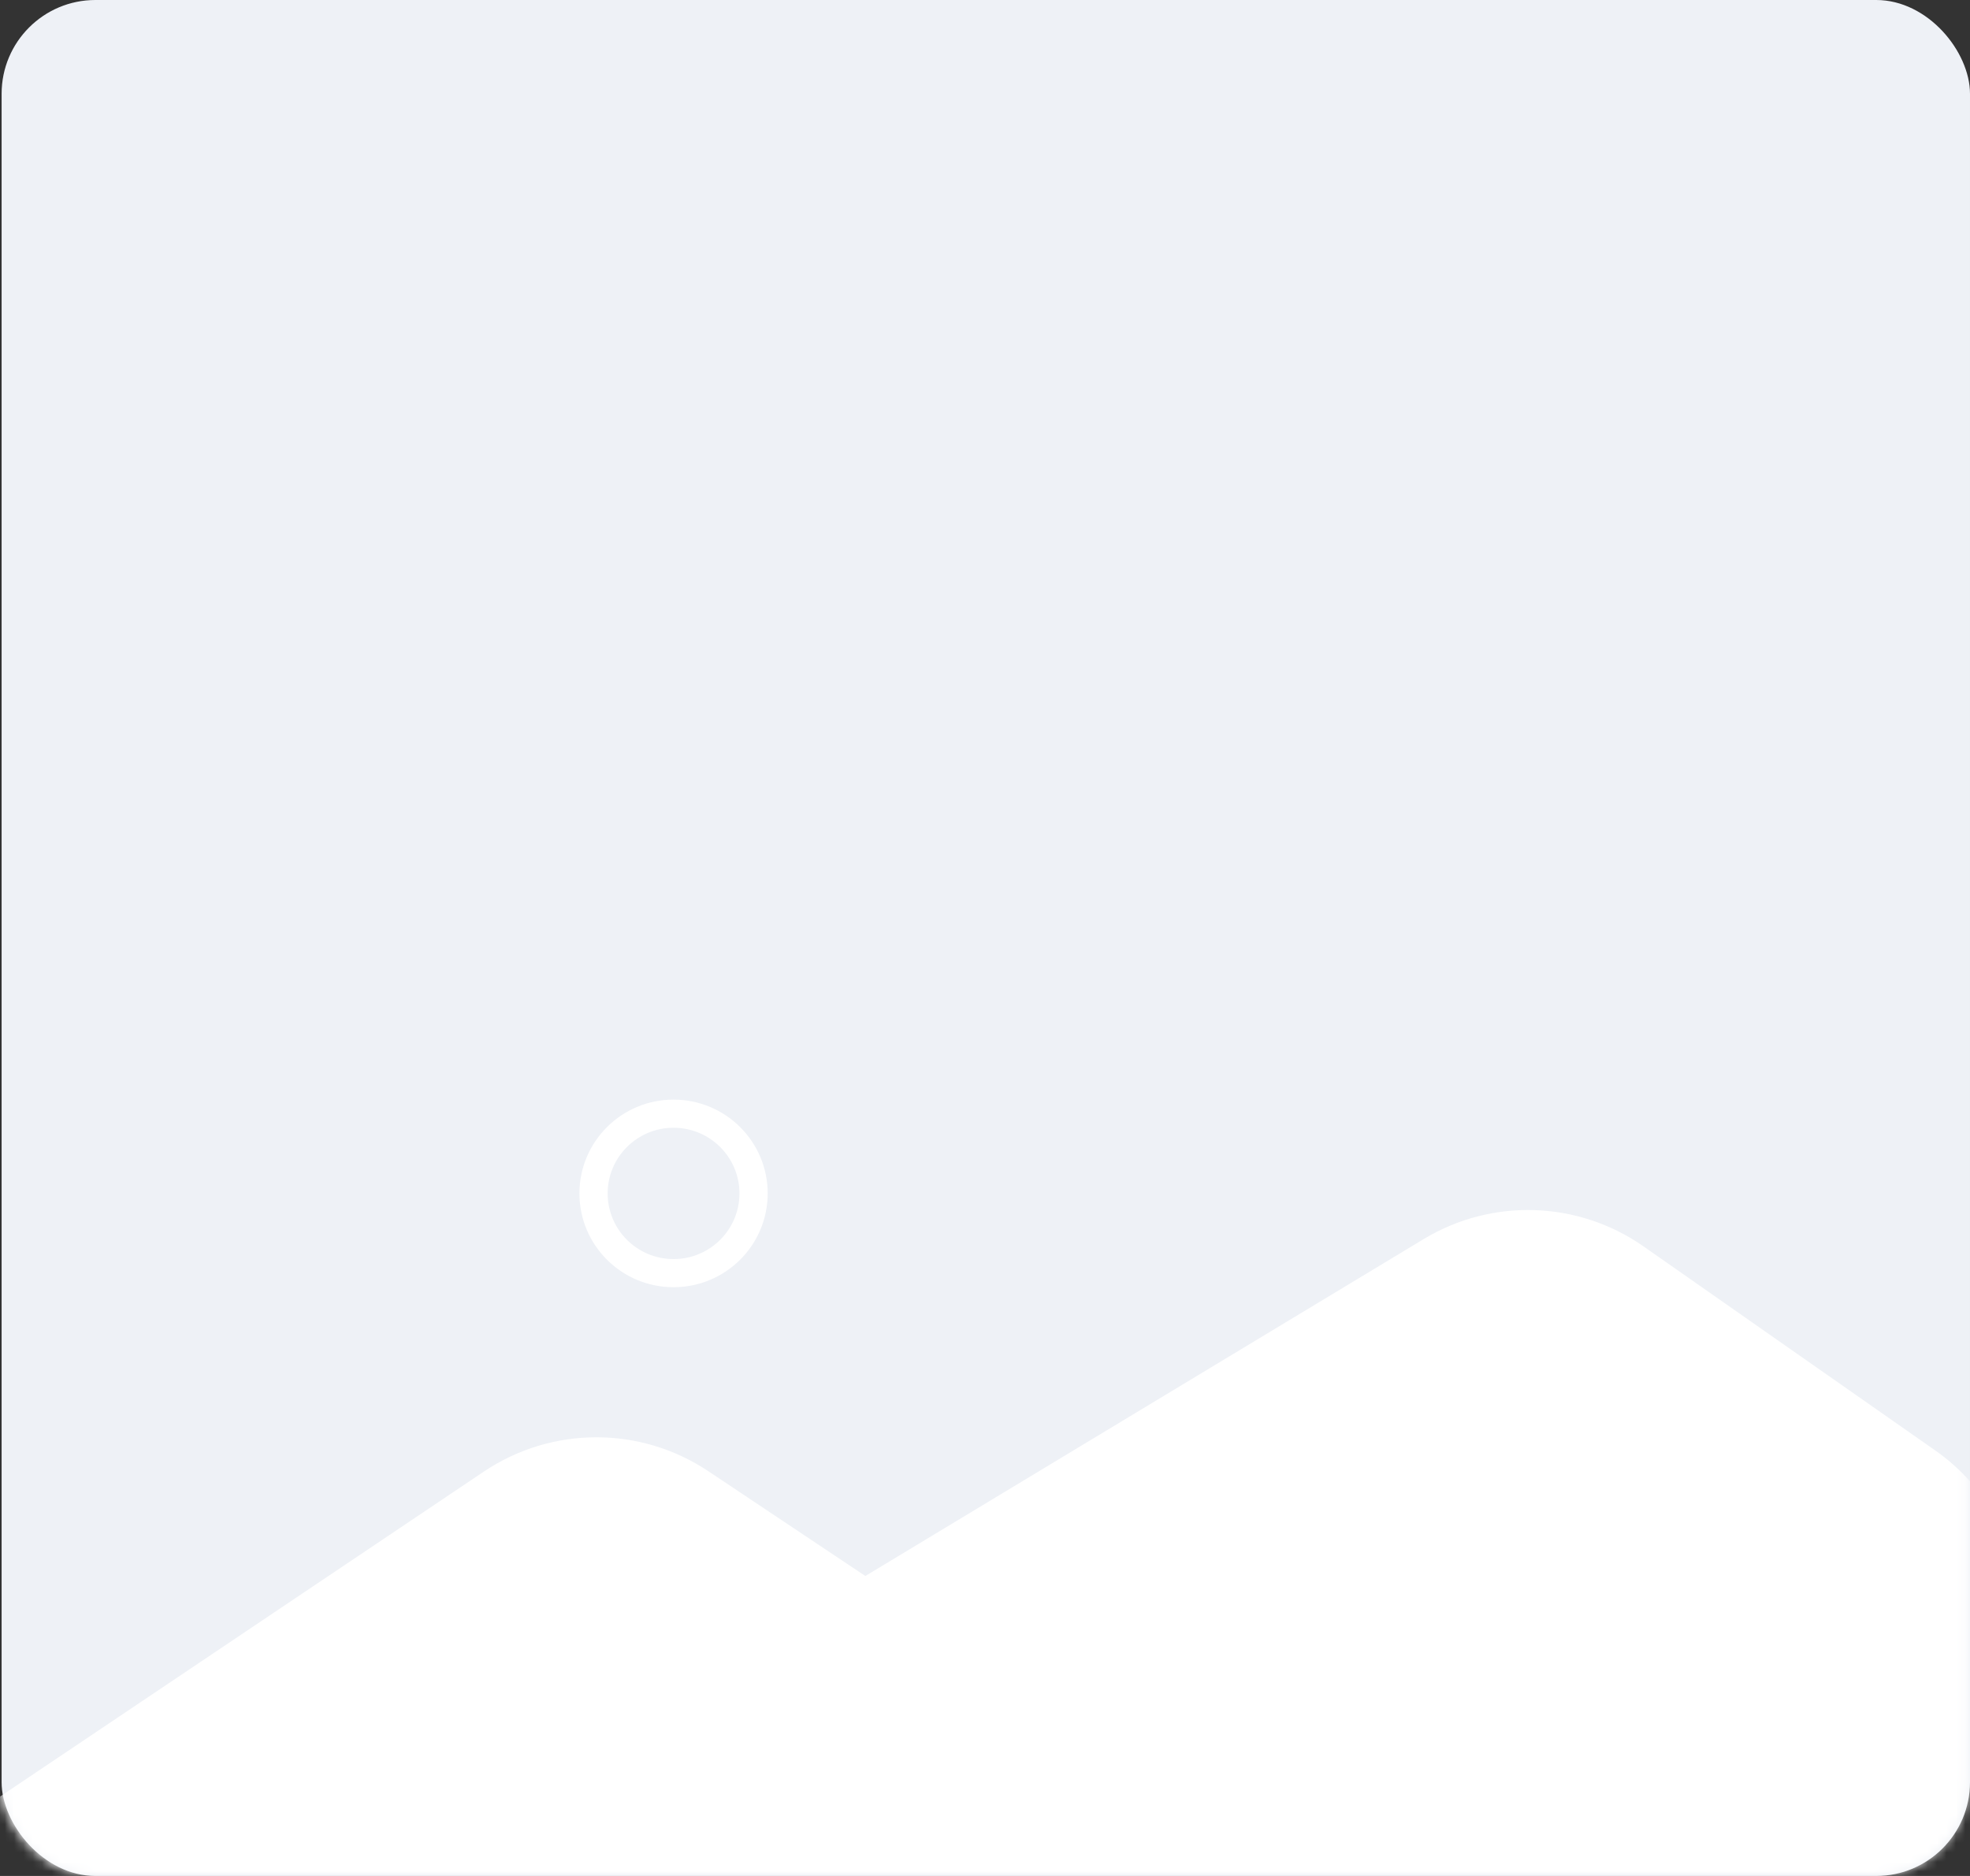 <svg width="210" height="200" viewBox="0 0 210 200" fill="none" xmlns="http://www.w3.org/2000/svg">
<rect x="0" y="0" width="210" height="200" fill="#333333" stroke="none"/>
<rect x="0.172" width="209.828" height="200" rx="10" fill="#EEF1F6"/>
<mask id="mask0" style="mask-type:alpha" maskUnits="userSpaceOnUse" x="0" y="0" width="210" height="200">
<rect width="209.828" height="200" rx="10" fill="#E3EBFA"/>
</mask>
<g mask="url(#mask0)">
<mask id="mask1" style="mask-type:alpha" maskUnits="userSpaceOnUse" x="-3" y="100" width="216" height="100">
<rect x="-2.455" y="100" width="214.739" height="100" rx="4" fill="white"/>
</mask>
<g mask="url(#mask1)">
<path d="M52.422 158.13L-0.922 193.965C-1.834 194.577 -2.381 195.604 -2.381 196.702C-2.381 198.524 -0.904 200 0.917 200H204.43C209.699 200 213.971 195.728 213.971 190.459V180.918V172.252C213.971 165.724 210.785 159.606 205.436 155.864L174.346 134.114C167.865 129.58 159.32 129.292 152.547 133.379L92.206 169.796L74.678 158.097C67.938 153.598 59.149 153.611 52.422 158.13Z" fill="white"/>
<path d="M129.881 194.945L92.206 169.796M92.206 169.796L74.678 158.097C67.938 153.598 59.149 153.611 52.422 158.13L-0.922 193.965C-1.834 194.578 -2.381 195.604 -2.381 196.702V196.702C-2.381 198.524 -0.904 200 0.917 200H204.43C209.699 200 213.971 195.728 213.971 190.459V190.459V180.918V172.252C213.971 165.724 210.785 159.606 205.436 155.864L174.346 134.114C167.865 129.58 159.32 129.292 152.547 133.379L92.206 169.796Z" stroke="white" stroke-width="3"/>
<path d="M81.835 127.232C81.835 132.755 77.342 137.232 71.8 137.232C66.258 137.232 61.766 132.755 61.766 127.232C61.766 121.709 66.258 117.232 71.8 117.232C77.342 117.232 81.835 121.709 81.835 127.232ZM64.776 127.232C64.776 131.098 67.921 134.232 71.8 134.232C75.68 134.232 78.825 131.098 78.825 127.232C78.825 123.366 75.68 120.232 71.8 120.232C67.921 120.232 64.776 123.366 64.776 127.232Z" fill="white"/>
</g>
</g>
</svg>
